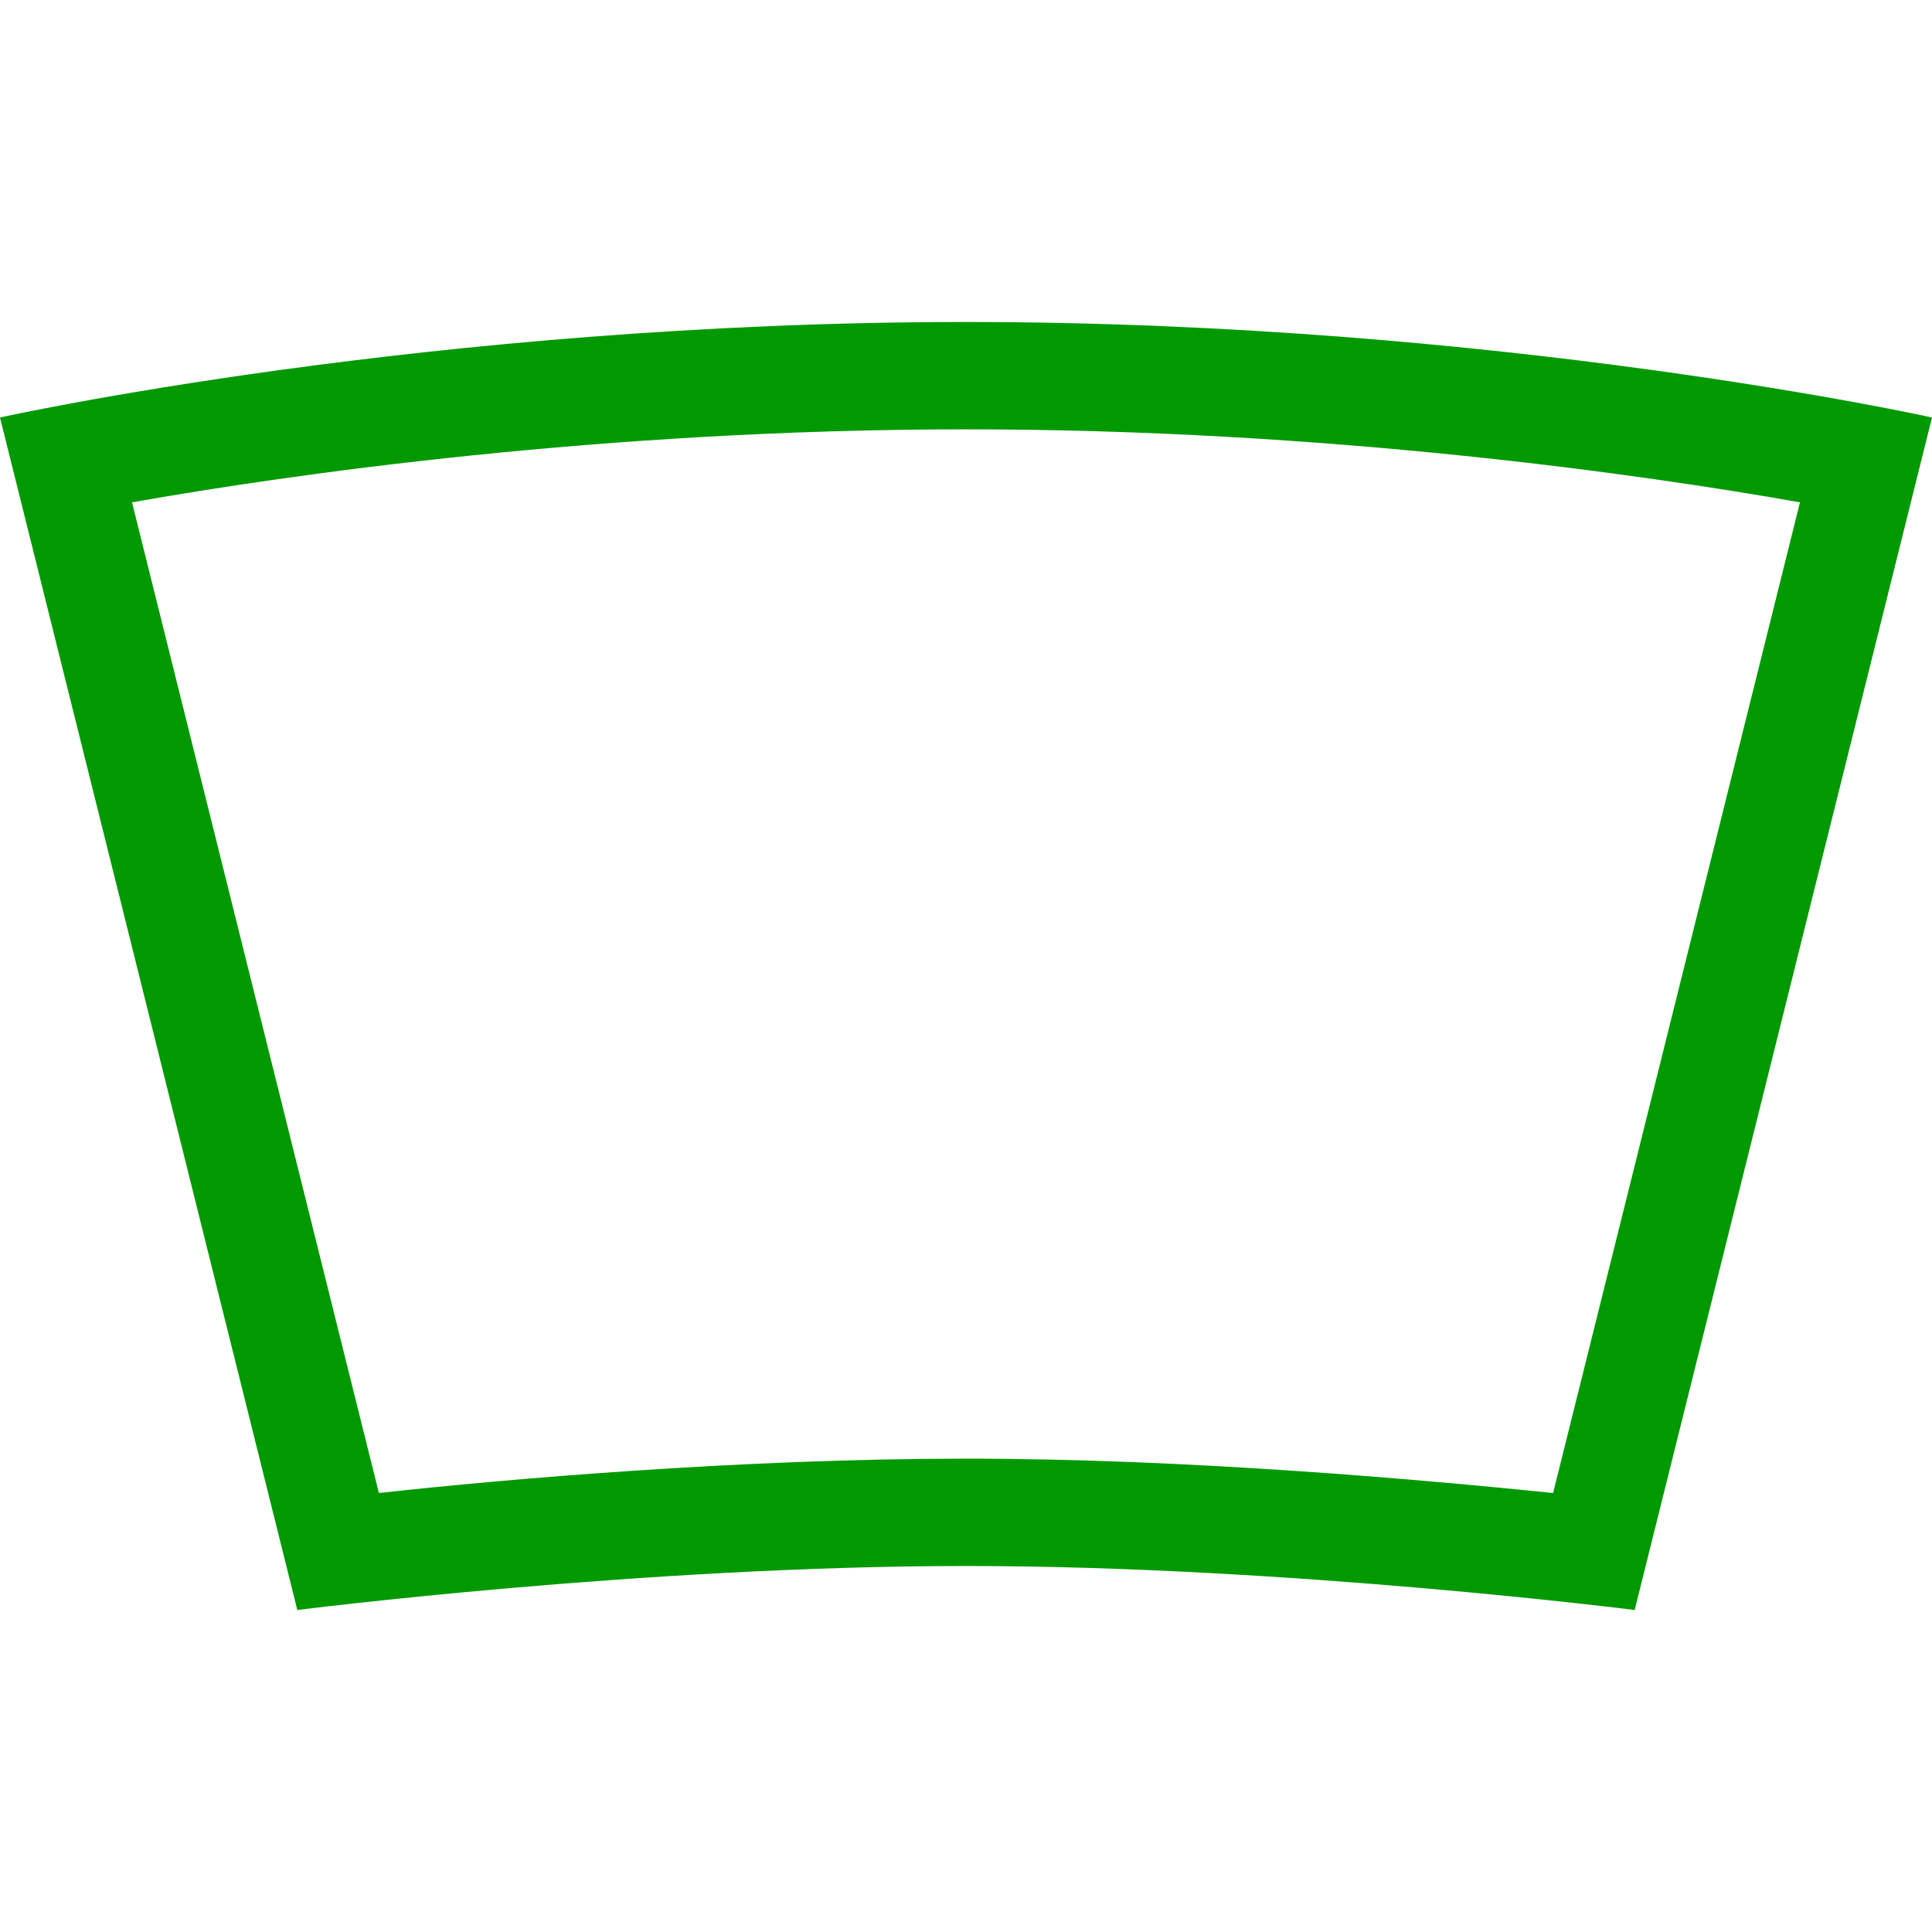 <?xml version="1.0" encoding="UTF-8"?>
<svg id="_Слой_2" data-name="Слой 2" xmlns="http://www.w3.org/2000/svg" viewBox="0 0 18 18">
  <defs>
    <style>
      .cls-1 {
        fill: none;
      }

      .cls-2 {
        fill: #090;
      }
    </style>
  </defs>
  <g id="_Слой_1-2" data-name="Слой 1">
    <path class="cls-2" d="M9,4c3.37,0,6.3,.42,7.77,.68l-2.3,9.23c-1.18-.12-3.37-.32-5.47-.32s-4.29,.19-5.47,.32L1.23,4.68c1.47-.26,4.4-.68,7.77-.68m0-1C4,3,0,3.89,0,3.89L2.77,15s3.23-.41,6.23-.41,6.23,.41,6.23,.41l2.77-11.11s-4-.89-9-.89h0Z"/>
    <rect class="cls-1" width="18" height="18"/>
  </g>
</svg>